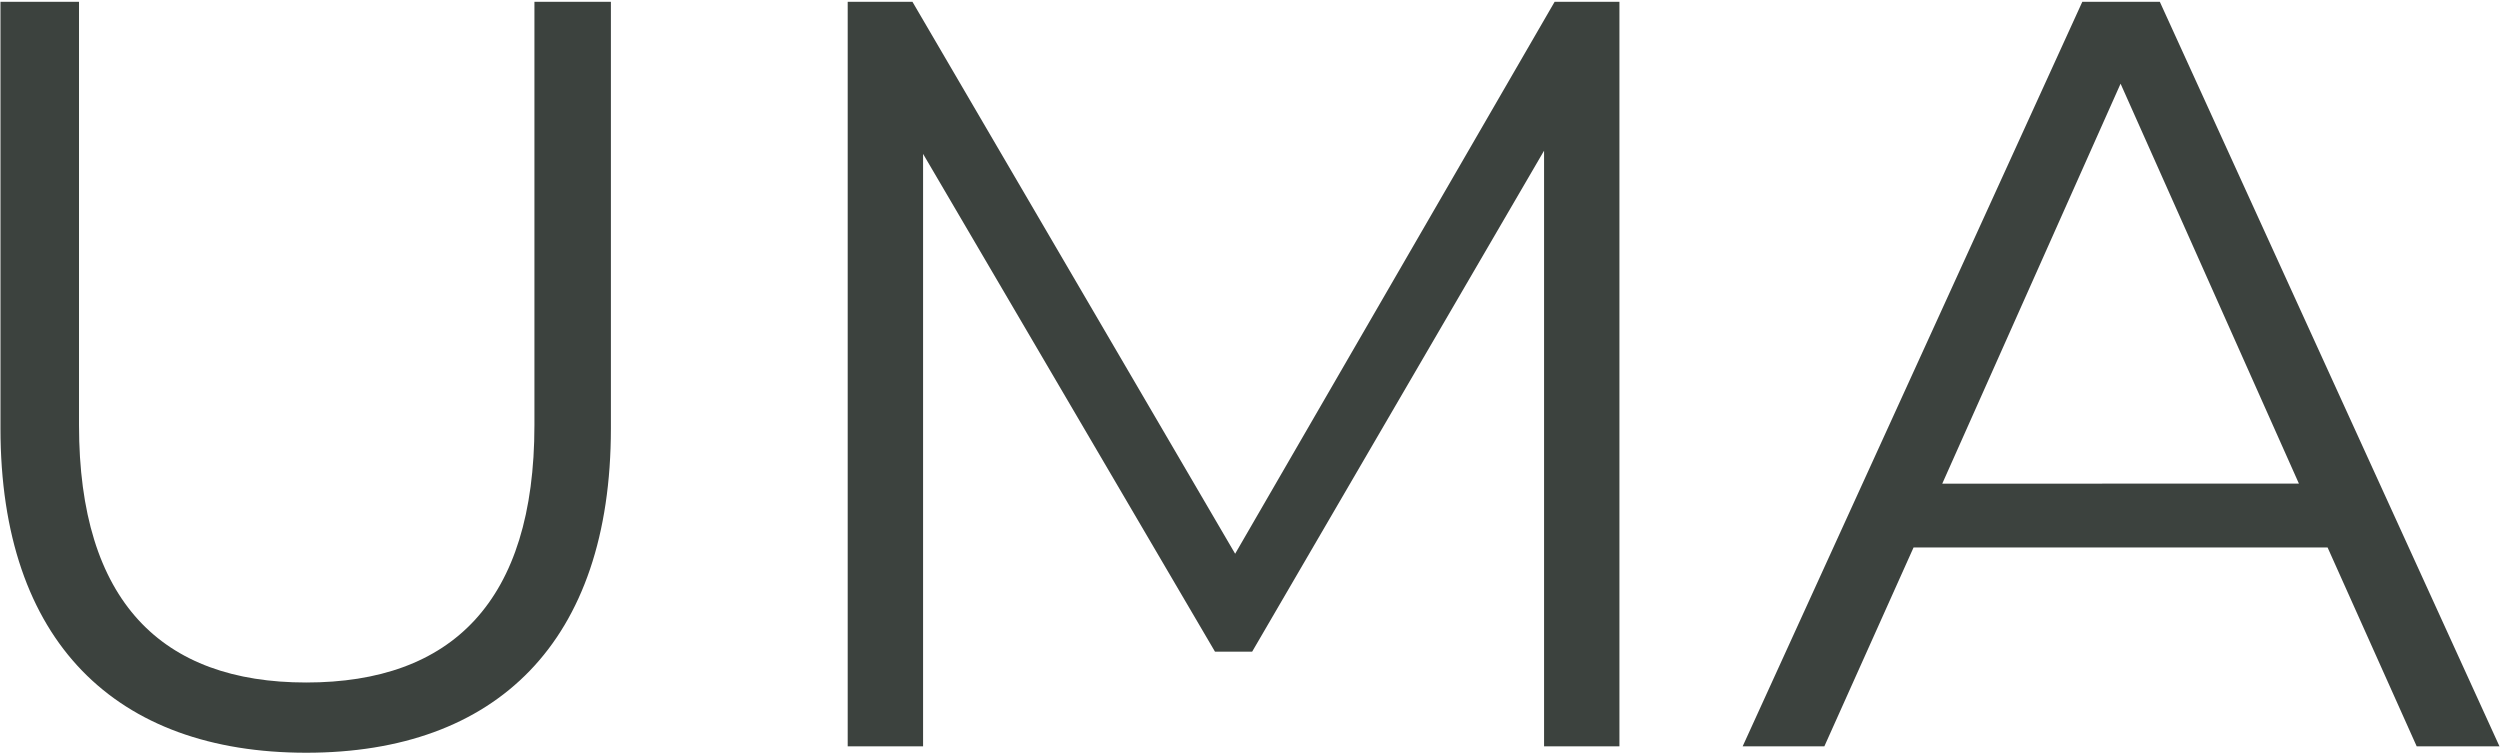 <?xml version="1.0" encoding="UTF-8"?> <svg xmlns="http://www.w3.org/2000/svg" width="888" height="268" viewBox="0 0 888 268" fill="none"><path d="M0.168 152.144V0.637H28.064V150.995C28.064 213.708 57.49 242.425 108.755 242.425C160.424 242.425 189.829 213.697 189.829 150.995V0.637H216.991V152.144C216.991 228.082 176.278 267.373 108.776 267.373C41.273 267.373 0.168 228.072 0.168 152.144Z" fill="#3C423E"></path><path d="M575.223 0.637V265.095H548.453V53.526L444.765 231.469H431.561L327.877 54.66V265.095H301.103V0.637H324.1L438.724 196.693L552.205 0.637H575.223Z" fill="#3C423E"></path><path d="M826.753 194.45H679.701L648.012 265.095H618.994L739.638 0.637H767.167L887.812 265.095H858.407L826.753 194.45ZM816.572 171.77L753.229 29.722L689.886 171.8L816.572 171.77Z" fill="#3C423E"></path></svg> 